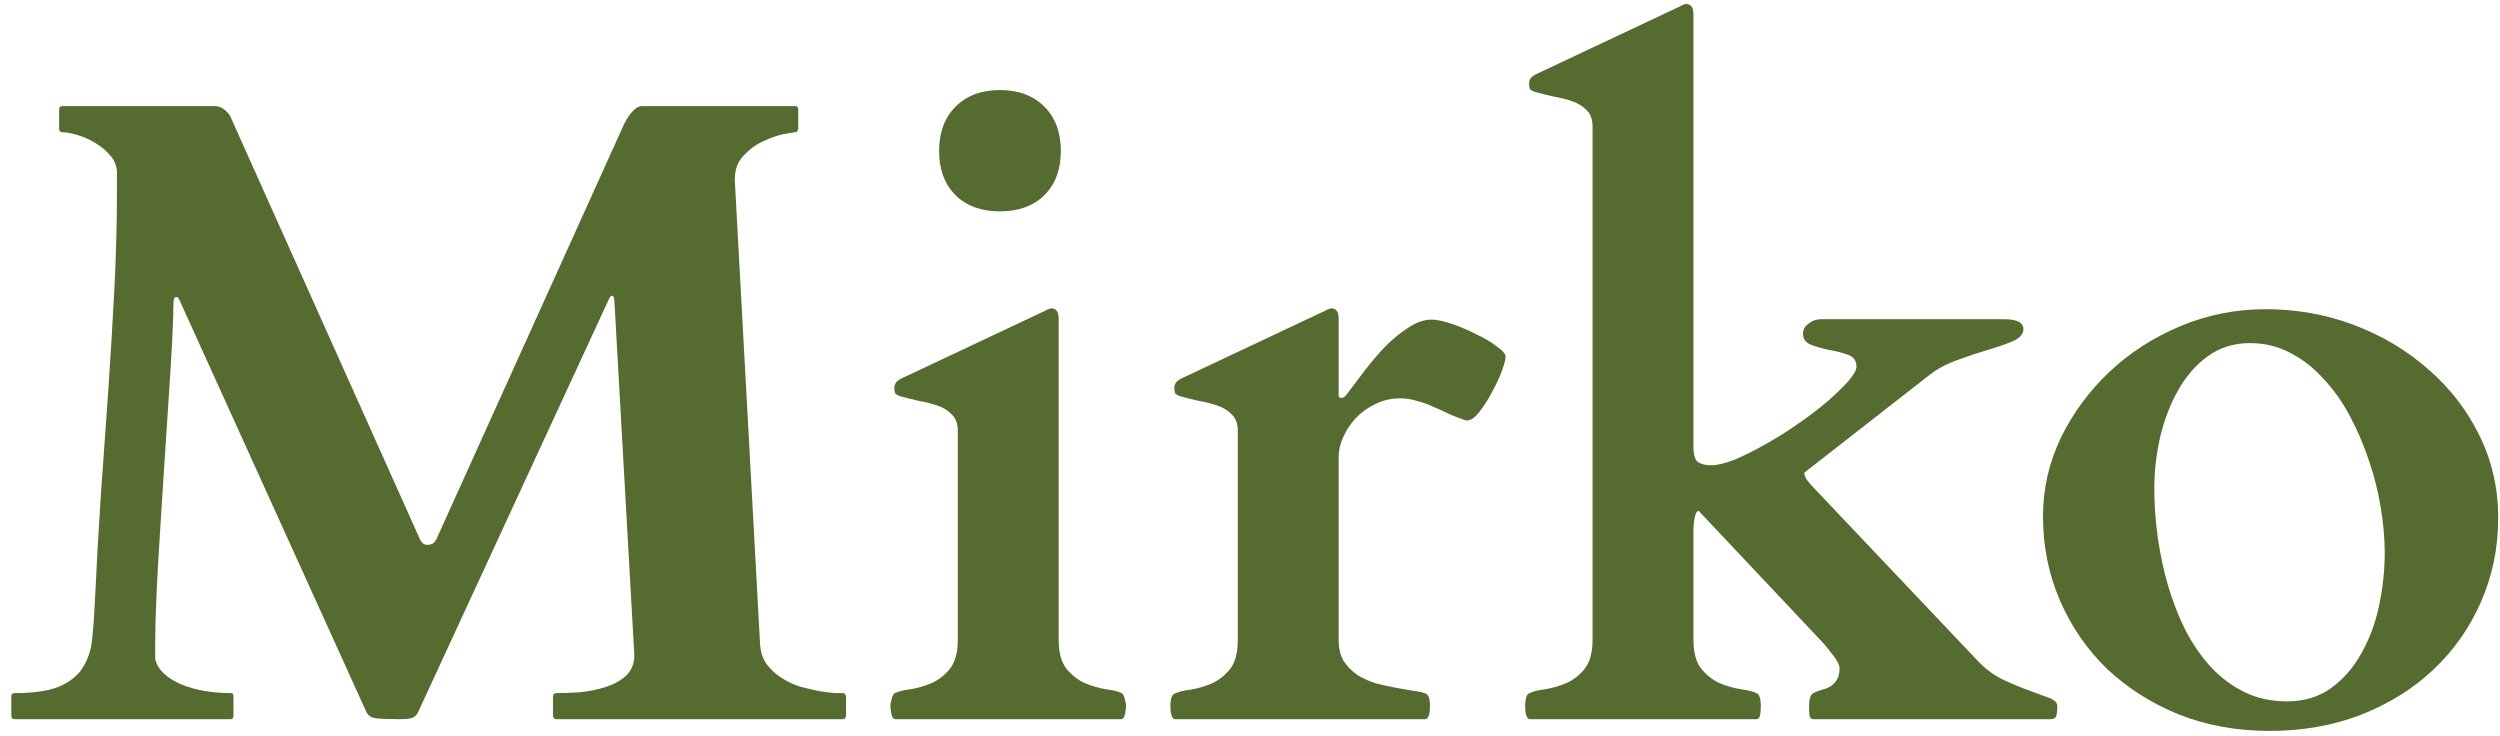 <svg width="146" height="43" viewBox="0 0 146 43" fill="none" xmlns="http://www.w3.org/2000/svg">
<path d="M119.311 30.143C119.311 28.551 119.658 27.028 120.352 25.572C121.062 24.116 122.01 22.83 123.195 21.713C124.38 20.596 125.76 19.707 127.334 19.047C128.908 18.387 130.567 18.057 132.311 18.057C134.139 18.057 135.874 18.37 137.516 18.996C139.158 19.622 140.596 20.486 141.832 21.586C143.085 22.669 144.075 23.956 144.803 25.445C145.531 26.918 145.895 28.518 145.895 30.244C145.895 32.005 145.556 33.647 144.879 35.17C144.219 36.676 143.296 37.988 142.111 39.105C140.926 40.223 139.513 41.103 137.871 41.746C136.246 42.372 134.469 42.685 132.539 42.685C130.626 42.685 128.857 42.364 127.232 41.721C125.624 41.06 124.228 40.172 123.043 39.055C121.875 37.921 120.961 36.592 120.301 35.068C119.641 33.545 119.311 31.903 119.311 30.143ZM125.811 28.543C125.811 29.457 125.878 30.405 126.014 31.387C126.149 32.352 126.352 33.3 126.623 34.23C126.894 35.145 127.232 36.008 127.639 36.82C128.062 37.633 128.561 38.352 129.137 38.978C129.712 39.588 130.364 40.07 131.092 40.426C131.82 40.781 132.641 40.959 133.555 40.959C134.553 40.959 135.408 40.705 136.119 40.197C136.847 39.672 137.439 38.995 137.896 38.166C138.37 37.337 138.717 36.406 138.938 35.373C139.158 34.34 139.268 33.308 139.268 32.275C139.268 31.446 139.191 30.574 139.039 29.66C138.887 28.729 138.658 27.815 138.354 26.918C138.049 26.004 137.676 25.132 137.236 24.303C136.796 23.473 136.28 22.745 135.688 22.119C135.112 21.476 134.46 20.968 133.732 20.596C133.021 20.223 132.243 20.037 131.396 20.037C130.449 20.037 129.619 20.299 128.908 20.824C128.214 21.332 127.639 22.001 127.182 22.83C126.725 23.643 126.378 24.557 126.141 25.572C125.921 26.571 125.811 27.561 125.811 28.543Z" fill="#556B2F"/>
<path d="M102.832 41.238C102.832 41.475 102.815 41.661 102.781 41.797C102.747 41.932 102.68 42 102.578 42H89.324C89.155 41.966 89.07 41.712 89.07 41.238C89.07 40.798 89.155 40.544 89.324 40.477C89.544 40.375 89.857 40.299 90.264 40.248C90.67 40.18 91.076 40.062 91.482 39.893C91.889 39.706 92.244 39.427 92.549 39.055C92.853 38.665 93.006 38.098 93.006 37.353V7.393C93.006 6.986 92.896 6.673 92.676 6.453C92.456 6.216 92.176 6.038 91.838 5.92C91.499 5.801 91.135 5.708 90.746 5.641C90.357 5.556 89.984 5.463 89.629 5.361C89.527 5.327 89.443 5.285 89.375 5.234C89.324 5.167 89.299 5.04 89.299 4.854C89.299 4.769 89.324 4.684 89.375 4.6C89.426 4.515 89.527 4.43 89.68 4.346L98.084 0.385C98.152 0.351 98.219 0.317 98.287 0.283C98.372 0.249 98.431 0.232 98.465 0.232C98.753 0.232 98.897 0.436 98.897 0.842V26.055C98.897 26.562 98.99 26.876 99.176 26.994C99.379 27.113 99.624 27.172 99.912 27.172C100.285 27.172 100.75 27.062 101.309 26.842C101.867 26.605 102.46 26.309 103.086 25.953C103.729 25.598 104.364 25.2 104.99 24.76C105.633 24.32 106.201 23.888 106.691 23.465C107.199 23.025 107.614 22.627 107.936 22.271C108.257 21.899 108.418 21.611 108.418 21.408C108.418 21.07 108.257 20.841 107.936 20.723C107.614 20.604 107.25 20.511 106.844 20.443C106.454 20.359 106.099 20.257 105.777 20.139C105.456 20.02 105.295 19.8 105.295 19.479C105.295 19.241 105.405 19.047 105.625 18.895C105.845 18.725 106.082 18.641 106.336 18.641H117.025C117.787 18.641 118.168 18.835 118.168 19.225C118.168 19.495 117.973 19.724 117.584 19.91C117.195 20.079 116.712 20.249 116.137 20.418C115.561 20.587 114.952 20.79 114.309 21.027C113.682 21.247 113.132 21.544 112.658 21.916L105.371 27.604C105.371 27.739 105.43 27.891 105.549 28.061C105.667 28.213 105.769 28.331 105.854 28.416L115.527 38.623C115.967 39.08 116.45 39.435 116.975 39.69C117.516 39.943 118.024 40.155 118.498 40.324C118.972 40.493 119.361 40.637 119.666 40.756C119.988 40.874 120.148 41.035 120.148 41.238C120.148 41.441 120.132 41.619 120.098 41.772C120.064 41.924 119.945 42 119.742 42H105.904C105.786 42 105.71 41.932 105.676 41.797C105.659 41.661 105.65 41.475 105.65 41.238C105.65 40.815 105.735 40.561 105.904 40.477C106.074 40.392 106.251 40.324 106.438 40.273C106.624 40.223 106.785 40.155 106.92 40.07C107.072 39.969 107.191 39.842 107.275 39.69C107.377 39.537 107.428 39.317 107.428 39.029C107.428 38.843 107.309 38.598 107.072 38.293C106.835 37.971 106.59 37.675 106.336 37.404L99.252 29.889C99.252 29.872 99.243 29.855 99.227 29.838H99.201C99.1 29.838 99.023 29.965 98.973 30.219C98.922 30.473 98.897 30.76 98.897 31.082V37.353C98.897 38.098 99.049 38.665 99.353 39.055C99.658 39.427 100.014 39.706 100.42 39.893C100.826 40.062 101.232 40.18 101.639 40.248C102.045 40.299 102.358 40.375 102.578 40.477C102.747 40.544 102.832 40.798 102.832 41.238Z" fill="#556B2F"/>
<path d="M77.365 18.158C77.433 18.124 77.501 18.09 77.568 18.057C77.653 18.023 77.712 18.006 77.746 18.006C78.034 18.006 78.178 18.209 78.178 18.615V22.932C78.178 22.982 78.178 23.05 78.178 23.135C78.195 23.203 78.245 23.236 78.33 23.236C78.415 23.236 78.482 23.211 78.533 23.16C78.584 23.092 78.635 23.033 78.686 22.982C78.99 22.576 79.329 22.128 79.701 21.637C80.091 21.129 80.497 20.655 80.92 20.215C81.36 19.775 81.809 19.411 82.266 19.123C82.723 18.818 83.171 18.666 83.611 18.666C83.916 18.666 84.314 18.751 84.805 18.92C85.296 19.089 85.769 19.292 86.227 19.529C86.701 19.749 87.098 19.986 87.42 20.24C87.758 20.477 87.928 20.672 87.928 20.824C87.928 20.977 87.852 21.264 87.699 21.688C87.547 22.094 87.352 22.509 87.115 22.932C86.895 23.355 86.65 23.736 86.379 24.074C86.125 24.396 85.888 24.557 85.668 24.557H85.617C85.312 24.455 84.999 24.337 84.678 24.201C84.373 24.049 84.06 23.905 83.738 23.77C83.417 23.617 83.087 23.499 82.748 23.414C82.426 23.312 82.096 23.262 81.758 23.262C81.25 23.262 80.776 23.372 80.336 23.592C79.896 23.795 79.515 24.066 79.193 24.404C78.889 24.726 78.643 25.09 78.457 25.496C78.271 25.902 78.178 26.292 78.178 26.664V37.379C78.178 37.87 78.279 38.285 78.482 38.623C78.703 38.945 78.973 39.215 79.295 39.435C79.633 39.639 79.997 39.8 80.387 39.918C80.793 40.02 81.182 40.104 81.555 40.172C81.927 40.24 82.266 40.299 82.57 40.35C82.875 40.383 83.103 40.434 83.256 40.502C83.425 40.57 83.51 40.807 83.51 41.213C83.51 41.704 83.425 41.966 83.256 42H68.606C68.436 41.966 68.352 41.704 68.352 41.213C68.352 40.807 68.436 40.57 68.606 40.502C68.826 40.4 69.139 40.324 69.545 40.273C69.951 40.206 70.357 40.087 70.764 39.918C71.17 39.732 71.525 39.453 71.83 39.08C72.135 38.691 72.287 38.124 72.287 37.379V25.166C72.287 24.76 72.177 24.447 71.957 24.227C71.737 23.99 71.458 23.812 71.119 23.693C70.781 23.575 70.417 23.482 70.027 23.414C69.638 23.329 69.266 23.236 68.91 23.135C68.809 23.101 68.724 23.059 68.656 23.008C68.606 22.94 68.58 22.813 68.58 22.627C68.58 22.542 68.606 22.458 68.656 22.373C68.707 22.288 68.809 22.204 68.961 22.119L77.365 18.158Z" fill="#556B2F"/>
<path d="M52.254 42C52.152 41.966 52.085 41.856 52.051 41.67C52.017 41.467 52 41.315 52 41.213C52 41.128 52.025 40.993 52.076 40.807C52.127 40.62 52.186 40.51 52.254 40.477C52.474 40.375 52.787 40.299 53.193 40.248C53.6 40.18 54.006 40.062 54.412 39.893C54.818 39.706 55.174 39.427 55.478 39.055C55.783 38.665 55.935 38.098 55.935 37.353V25.166C55.935 24.76 55.825 24.447 55.605 24.227C55.385 23.99 55.106 23.812 54.768 23.693C54.429 23.575 54.065 23.482 53.676 23.414C53.286 23.329 52.914 23.236 52.559 23.135C52.457 23.101 52.372 23.059 52.305 23.008C52.254 22.94 52.228 22.813 52.228 22.627C52.228 22.542 52.254 22.458 52.305 22.373C52.355 22.288 52.457 22.204 52.609 22.119L61.014 18.158C61.081 18.124 61.149 18.09 61.217 18.057C61.301 18.023 61.361 18.006 61.395 18.006C61.682 18.006 61.826 18.209 61.826 18.615V37.353C61.826 38.098 61.978 38.665 62.283 39.055C62.588 39.427 62.943 39.706 63.35 39.893C63.756 40.062 64.162 40.18 64.568 40.248C64.975 40.299 65.288 40.375 65.508 40.477C65.576 40.51 65.635 40.62 65.686 40.807C65.736 40.993 65.762 41.128 65.762 41.213C65.762 41.315 65.745 41.467 65.711 41.67C65.677 41.856 65.609 41.966 65.508 42H52.254ZM54.844 8.814C54.844 7.731 55.165 6.868 55.809 6.225C56.452 5.581 57.315 5.26 58.398 5.26C59.482 5.26 60.345 5.581 60.988 6.225C61.632 6.868 61.953 7.731 61.953 8.814C61.953 9.898 61.632 10.761 60.988 11.404C60.345 12.031 59.482 12.344 58.398 12.344C57.315 12.344 56.452 12.031 55.809 11.404C55.165 10.761 54.844 9.898 54.844 8.814Z" fill="#556B2F"/>
<path d="M0.66 40.68C0.66 40.646 0.669 40.603 0.686 40.553C0.719 40.502 0.779 40.477 0.863 40.477C1.98 40.477 2.844 40.35 3.453 40.096C4.079 39.825 4.536 39.461 4.824 39.004C5.129 38.53 5.315 37.971 5.383 37.328C5.451 36.685 5.501 35.991 5.535 35.246C5.637 33.062 5.755 30.947 5.891 28.898C6.043 26.833 6.187 24.811 6.322 22.83C6.458 20.833 6.576 18.861 6.678 16.914C6.779 14.967 6.83 13.012 6.83 11.049V10.109C6.83 9.72 6.703 9.382 6.449 9.094C6.195 8.789 5.891 8.535 5.535 8.332C5.197 8.129 4.85 7.977 4.494 7.875C4.139 7.773 3.859 7.723 3.656 7.723C3.521 7.723 3.453 7.655 3.453 7.52V6.402C3.453 6.368 3.462 6.326 3.479 6.275C3.495 6.225 3.555 6.199 3.656 6.199H12.645C12.831 6.233 12.983 6.301 13.102 6.402C13.22 6.487 13.33 6.605 13.432 6.758L24.477 31.387C24.595 31.674 24.747 31.818 24.934 31.818C25.12 31.818 25.255 31.776 25.34 31.691C25.424 31.607 25.492 31.497 25.543 31.361L36.461 7.215C36.63 6.893 36.8 6.648 36.969 6.479C37.138 6.292 37.307 6.199 37.477 6.199H46.414C46.516 6.199 46.575 6.225 46.592 6.275C46.609 6.326 46.617 6.368 46.617 6.402V7.52C46.617 7.553 46.6 7.596 46.566 7.646C46.55 7.697 46.499 7.723 46.414 7.723C46.38 7.723 46.177 7.757 45.805 7.824C45.449 7.892 45.051 8.027 44.611 8.23C44.188 8.417 43.799 8.696 43.443 9.068C43.088 9.424 42.91 9.898 42.91 10.49L44.383 37.531C44.4 38.022 44.527 38.437 44.764 38.775C45.018 39.114 45.322 39.393 45.678 39.613C46.033 39.833 46.406 40.003 46.795 40.121C47.201 40.223 47.574 40.307 47.912 40.375C48.268 40.426 48.564 40.46 48.801 40.477C49.055 40.477 49.19 40.477 49.207 40.477C49.292 40.477 49.342 40.502 49.359 40.553C49.393 40.603 49.41 40.646 49.41 40.68V41.797C49.41 41.831 49.393 41.873 49.359 41.924C49.342 41.975 49.292 42 49.207 42H32.5C32.365 42 32.297 41.932 32.297 41.797V40.68C32.297 40.544 32.365 40.477 32.5 40.477C32.906 40.477 33.363 40.46 33.871 40.426C34.396 40.375 34.895 40.273 35.369 40.121C35.843 39.969 36.241 39.749 36.562 39.461C36.884 39.156 37.045 38.758 37.045 38.268L35.877 17.523C35.86 17.354 35.818 17.27 35.75 17.27C35.682 17.27 35.615 17.346 35.547 17.498L24.426 41.568C24.341 41.755 24.223 41.873 24.07 41.924C23.935 41.975 23.689 42 23.334 42C22.725 42 22.268 41.983 21.963 41.949C21.675 41.915 21.48 41.78 21.379 41.543L10.562 17.701C10.512 17.583 10.469 17.498 10.435 17.447C10.419 17.38 10.376 17.346 10.309 17.346C10.19 17.346 10.131 17.456 10.131 17.676C10.131 18.184 10.105 18.928 10.055 19.91C10.004 20.892 9.936 22.001 9.852 23.236C9.767 24.455 9.682 25.75 9.598 27.121C9.513 28.492 9.428 29.821 9.344 31.107C9.259 32.394 9.191 33.596 9.141 34.713C9.09 35.813 9.064 36.719 9.064 37.43V38.471C9.132 38.792 9.301 39.08 9.572 39.334C9.843 39.588 10.182 39.8 10.588 39.969C10.994 40.138 11.443 40.265 11.934 40.35C12.425 40.434 12.941 40.477 13.482 40.477C13.567 40.477 13.609 40.502 13.609 40.553C13.626 40.603 13.635 40.646 13.635 40.68V41.797C13.635 41.932 13.584 42 13.482 42H0.863C0.728 42 0.66 41.932 0.66 41.797V40.68Z" fill="#556B2F"/>
</svg>
